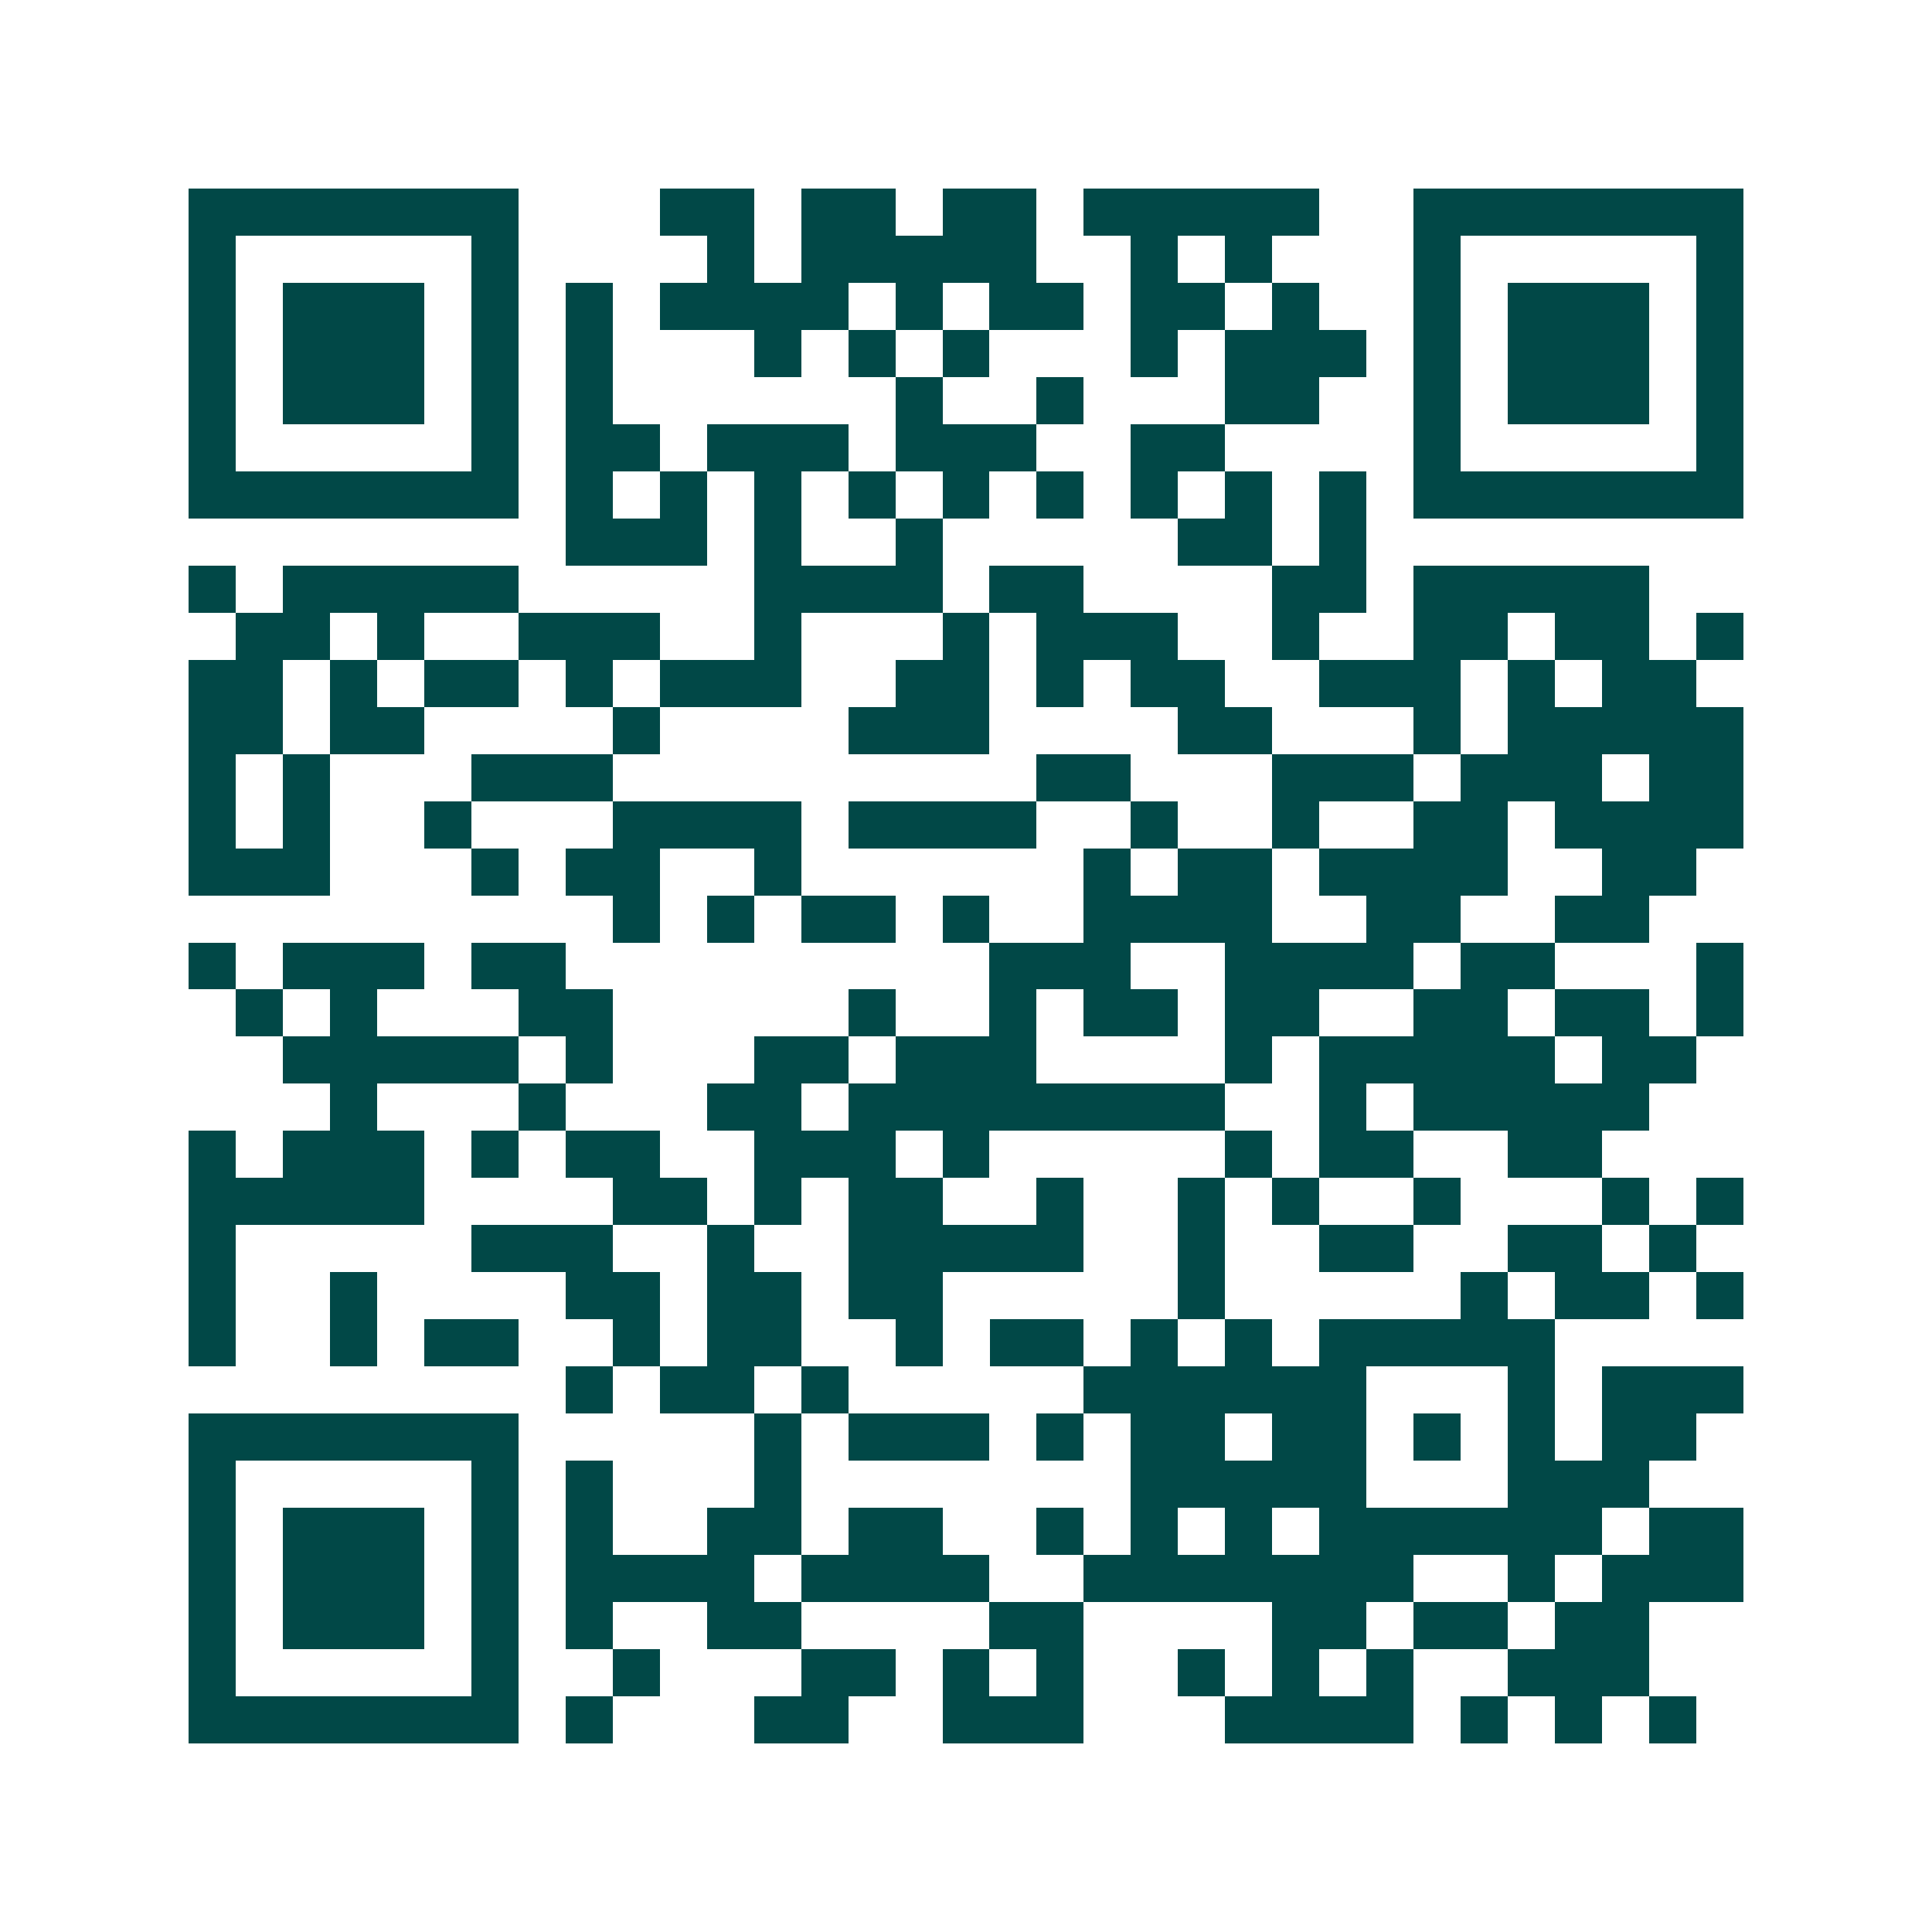 <svg xmlns="http://www.w3.org/2000/svg" width="200" height="200" viewBox="0 0 41 41" shape-rendering="crispEdges"><path fill="#ffffff" d="M0 0h41v41H0z"/><path stroke="#014847" d="M4 4.5h7m3 0h2m1 0h2m1 0h2m1 0h5m2 0h7M4 5.5h1m5 0h1m4 0h1m1 0h5m2 0h1m1 0h1m3 0h1m5 0h1M4 6.5h1m1 0h3m1 0h1m1 0h1m1 0h4m1 0h1m1 0h2m1 0h2m1 0h1m2 0h1m1 0h3m1 0h1M4 7.5h1m1 0h3m1 0h1m1 0h1m3 0h1m1 0h1m1 0h1m3 0h1m1 0h3m1 0h1m1 0h3m1 0h1M4 8.5h1m1 0h3m1 0h1m1 0h1m6 0h1m2 0h1m3 0h2m2 0h1m1 0h3m1 0h1M4 9.5h1m5 0h1m1 0h2m1 0h3m1 0h3m2 0h2m4 0h1m5 0h1M4 10.5h7m1 0h1m1 0h1m1 0h1m1 0h1m1 0h1m1 0h1m1 0h1m1 0h1m1 0h1m1 0h7M12 11.5h3m1 0h1m2 0h1m5 0h2m1 0h1M4 12.5h1m1 0h5m5 0h4m1 0h2m4 0h2m1 0h5M5 13.5h2m1 0h1m2 0h3m2 0h1m3 0h1m1 0h3m2 0h1m2 0h2m1 0h2m1 0h1M4 14.5h2m1 0h1m1 0h2m1 0h1m1 0h3m2 0h2m1 0h1m1 0h2m2 0h3m1 0h1m1 0h2M4 15.5h2m1 0h2m4 0h1m4 0h3m4 0h2m3 0h1m1 0h5M4 16.5h1m1 0h1m3 0h3m9 0h2m3 0h3m1 0h3m1 0h2M4 17.5h1m1 0h1m2 0h1m3 0h4m1 0h4m2 0h1m2 0h1m2 0h2m1 0h4M4 18.5h3m3 0h1m1 0h2m2 0h1m6 0h1m1 0h2m1 0h4m2 0h2M13 19.5h1m1 0h1m1 0h2m1 0h1m2 0h4m2 0h2m2 0h2M4 20.5h1m1 0h3m1 0h2m9 0h3m2 0h4m1 0h2m3 0h1M5 21.5h1m1 0h1m3 0h2m5 0h1m2 0h1m1 0h2m1 0h2m2 0h2m1 0h2m1 0h1M6 22.5h5m1 0h1m3 0h2m1 0h3m4 0h1m1 0h5m1 0h2M7 23.5h1m3 0h1m3 0h2m1 0h8m2 0h1m1 0h5M4 24.5h1m1 0h3m1 0h1m1 0h2m2 0h3m1 0h1m5 0h1m1 0h2m2 0h2M4 25.5h5m4 0h2m1 0h1m1 0h2m2 0h1m2 0h1m1 0h1m2 0h1m3 0h1m1 0h1M4 26.5h1m5 0h3m2 0h1m2 0h5m2 0h1m2 0h2m2 0h2m1 0h1M4 27.5h1m2 0h1m4 0h2m1 0h2m1 0h2m5 0h1m5 0h1m1 0h2m1 0h1M4 28.5h1m2 0h1m1 0h2m2 0h1m1 0h2m2 0h1m1 0h2m1 0h1m1 0h1m1 0h5M12 29.5h1m1 0h2m1 0h1m5 0h6m3 0h1m1 0h3M4 30.5h7m5 0h1m1 0h3m1 0h1m1 0h2m1 0h2m1 0h1m1 0h1m1 0h2M4 31.5h1m5 0h1m1 0h1m3 0h1m7 0h5m3 0h3M4 32.5h1m1 0h3m1 0h1m1 0h1m2 0h2m1 0h2m2 0h1m1 0h1m1 0h1m1 0h6m1 0h2M4 33.5h1m1 0h3m1 0h1m1 0h4m1 0h4m2 0h7m2 0h1m1 0h3M4 34.5h1m1 0h3m1 0h1m1 0h1m2 0h2m4 0h2m4 0h2m1 0h2m1 0h2M4 35.5h1m5 0h1m2 0h1m3 0h2m1 0h1m1 0h1m2 0h1m1 0h1m1 0h1m2 0h3M4 36.5h7m1 0h1m3 0h2m2 0h3m3 0h4m1 0h1m1 0h1m1 0h1"/></svg>
